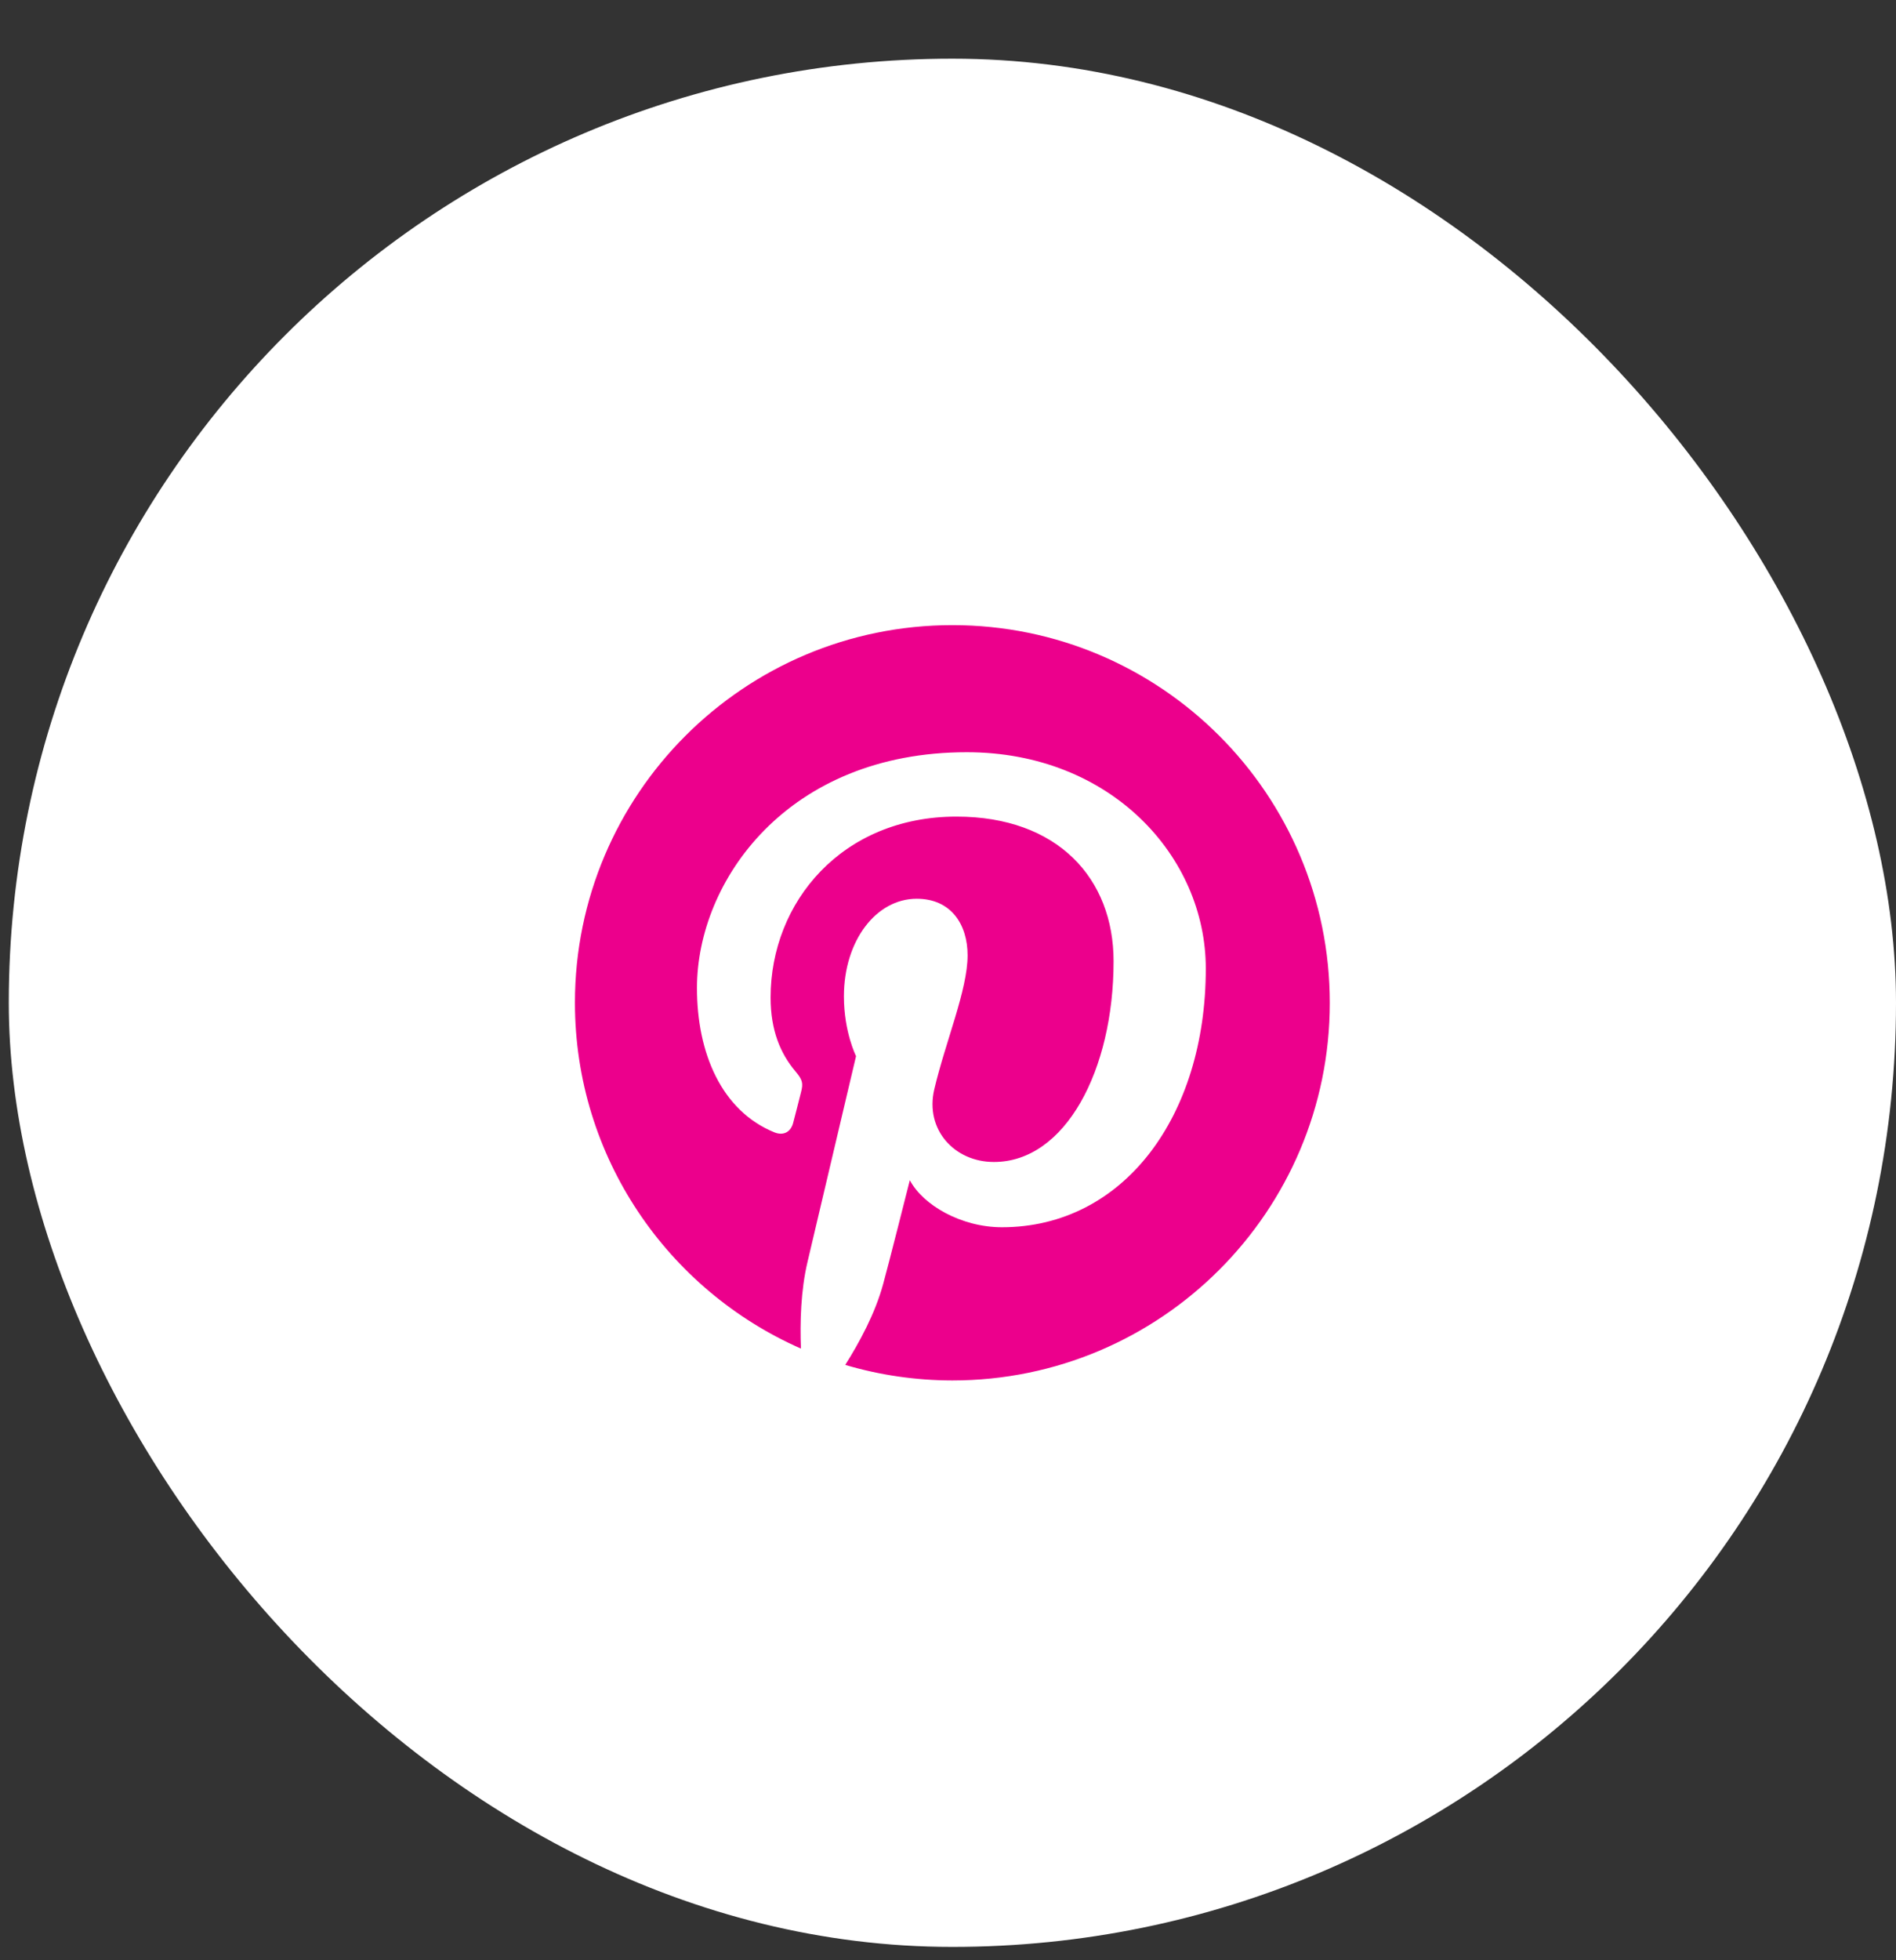 <svg xmlns="http://www.w3.org/2000/svg" width="30" height="31" viewBox="0 0 30 31" fill="none"><rect x="0" y="0" width="30" height="31" fill="#333333" stroke="none"/><rect x="0.139" y="0.928" width="29.861" height="29.861" rx="14.931" fill="white"></rect><g clip-path="url(#clip0_4900_1898)"><g clip-path="url(#clip1_4900_1898)"><g clip-path="url(#clip2_4900_1898)"><path d="M15.07 9.886C11.772 9.886 9.097 12.56 9.097 15.857C9.097 18.301 10.569 20.402 12.673 21.327C12.657 20.911 12.67 20.41 12.777 19.957C12.892 19.472 13.545 16.702 13.545 16.702C13.545 16.702 13.353 16.321 13.353 15.758C13.353 14.873 13.865 14.213 14.505 14.213C15.049 14.213 15.31 14.62 15.31 15.108C15.31 15.655 14.961 16.47 14.783 17.227C14.633 17.862 15.1 18.376 15.726 18.376C16.857 18.376 17.62 16.923 17.62 15.201C17.62 13.893 16.737 12.914 15.134 12.914C13.324 12.914 12.193 14.266 12.193 15.774C12.193 16.294 12.348 16.662 12.588 16.945C12.697 17.075 12.713 17.129 12.673 17.278C12.644 17.387 12.58 17.651 12.55 17.758C12.51 17.91 12.388 17.963 12.252 17.907C11.417 17.566 11.028 16.654 11.028 15.625C11.028 13.93 12.46 11.896 15.297 11.896C17.577 11.896 19.079 13.546 19.079 15.316C19.079 17.659 17.775 19.408 15.854 19.408C15.209 19.408 14.604 19.058 14.396 18.664C14.396 18.664 14.049 20.039 13.974 20.306C13.849 20.767 13.601 21.226 13.374 21.585C13.924 21.748 14.495 21.83 15.068 21.831C18.367 21.831 21.041 19.157 21.041 15.86C21.041 12.562 18.369 9.886 15.07 9.886Z" fill="#EC008C"></path></g></g></g><defs><clipPath id="clip0_4900_1898"><rect width="11.944" height="11.944" fill="white" transform="translate(9.097 9.886)"></rect></clipPath><clipPath id="clip1_4900_1898"><rect width="11.944" height="11.944" fill="white" transform="translate(9.097 9.886)"></rect></clipPath><clipPath id="clip2_4900_1898"><rect width="11.944" height="11.944" fill="white" transform="translate(9.097 9.886)"></rect></clipPath></defs></svg>